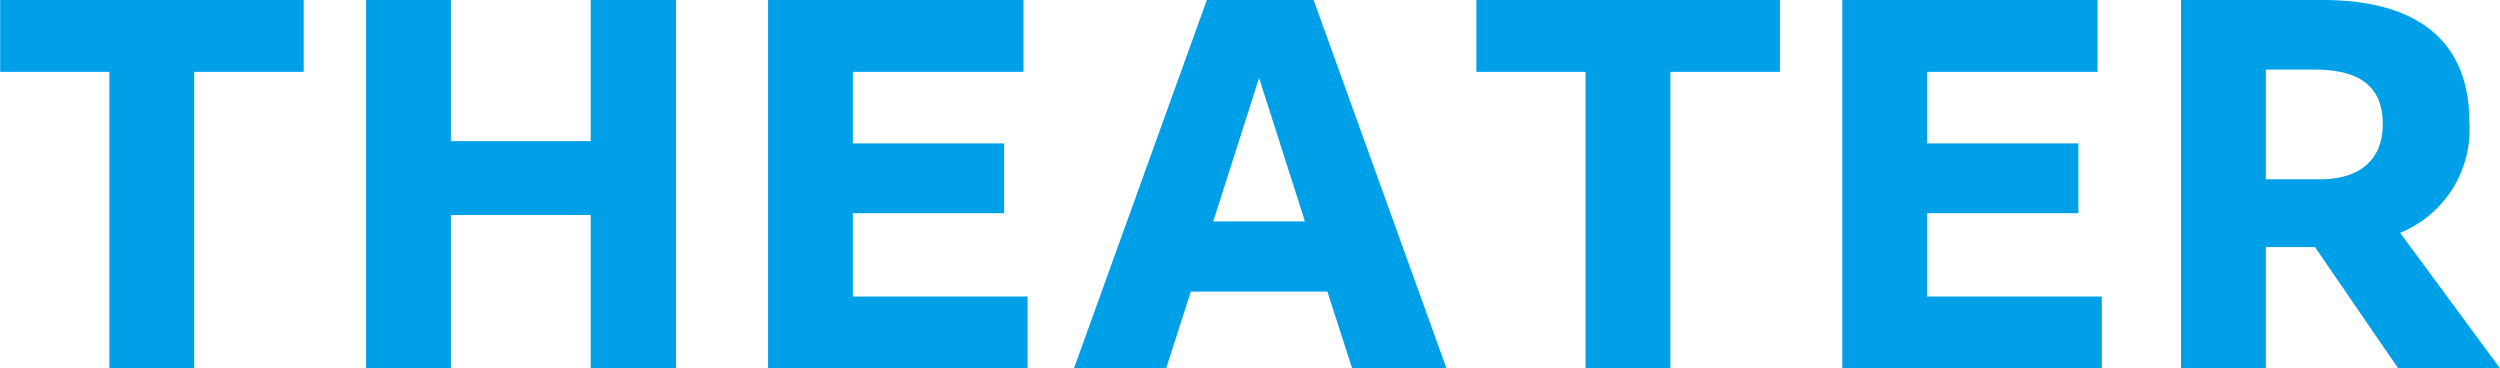 <svg xmlns="http://www.w3.org/2000/svg" width="152.69" height="22.5" viewBox="0 0 152.69 22.5">
  <defs>
    <style>
      .cls-1 {
        fill-rule: evenodd;
        fill: #00a0e9;
      }
    </style>
  </defs>
  <path id="txt_theater.svg" class="cls-1" d="M2471.48,1761.1h-6.22l-5.09-7.42h-3v7.42h-5.18v-22.51h8.65c5.85,0,8.96,2.55,8.96,7.47a6.818,6.818,0,0,1-4.23,6.75Zm-11.34-18.26h-2.97v6.7h3.36c1.54,0,3.78-.56,3.78-3.39C2464.31,1743.66,2462.6,1742.84,2460.14,1742.84Zm-28.84-4.25h15.59v4.39h-10.41v4.37h9.24v4.26h-9.24v5.09h10.67v4.4H2431.3v-22.51Zm-10.5,22.51h-5.18v-18.12h-6.67v-4.39h18.54v4.39h-6.69v18.12Zm-20.95-4.7h-8.34l-1.51,4.7h-5.63l8.12-22.51h6.52l8.12,22.51h-5.76Zm-4.17-13.05-2.8,8.76h5.6Zm-29.99-4.76h15.6v4.39h-10.42v4.37h9.24v4.26h-9.24v5.09h10.67v4.4h-15.85v-22.51Zm-10.83,13.13h-8.54v9.38h-5.18v-22.51h5.18v8.62h8.54v-8.62h5.21v22.51h-5.21v-9.38Zm-24.22,9.38h-5.18v-18.12h-6.67v-4.39h18.54v4.39h-6.69v18.12Z" transform="translate(-2318.78 -1738.59)"/>
</svg>
